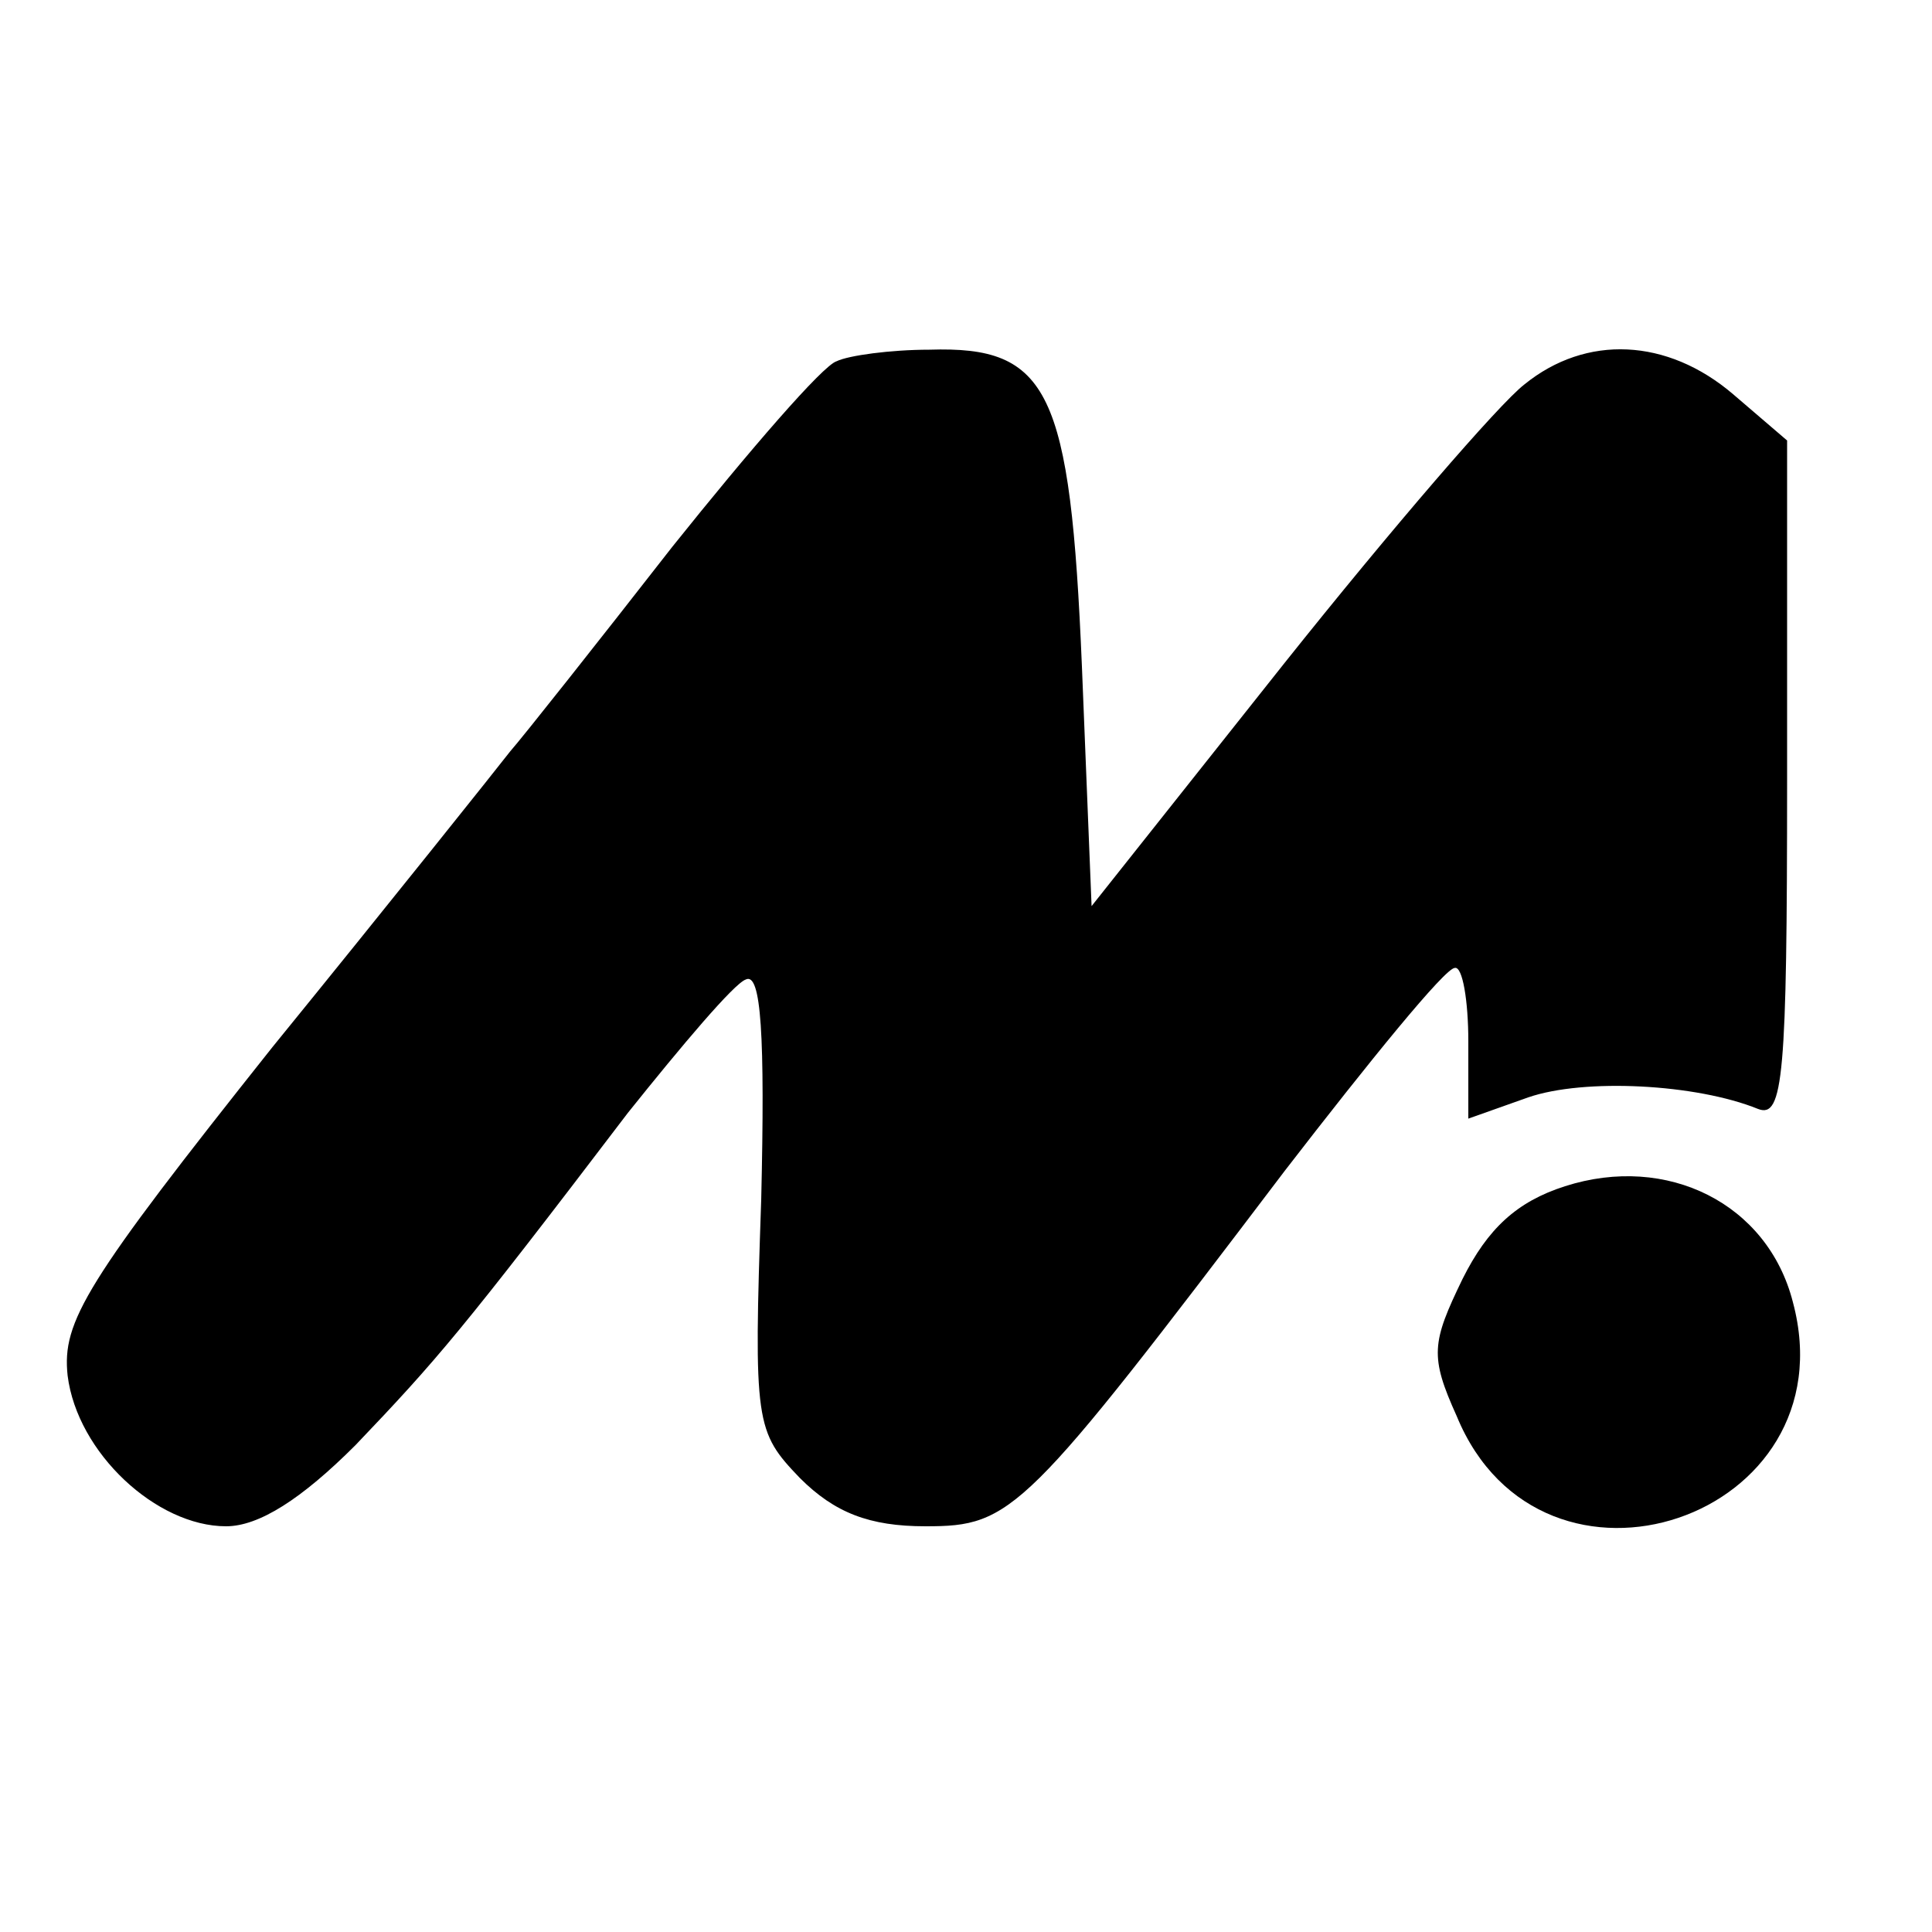 <?xml version="1.0" standalone="no"?>
<!DOCTYPE svg PUBLIC "-//W3C//DTD SVG 20010904//EN"
 "http://www.w3.org/TR/2001/REC-SVG-20010904/DTD/svg10.dtd">
<svg version="1.0" xmlns="http://www.w3.org/2000/svg"
 width="100pt" height="100pt" viewBox="0 0 100 100"
 preserveAspectRatio="xMidYMid meet">
<g transform="translate(0,100) scale(0.1,-0.1)"
fill="#000000" stroke="none">
<path d="M433 813 c-7 -2 -45 -46 -85 -96 -39 -50 -77 -98 -84 -106 -7 -9 -62
-78 -123 -153 -97 -122 -109 -142 -106 -170 5 -40 46 -78 82 -78 17 0 39 14
67 42 42 44 55 59 141 172 28 35 55 67 61 69 8 4 10 -29 8 -114 -4 -116 -3
-120 20 -144 18 -18 36 -25 65 -25 45 0 51 6 186 184 44 57 83 105 88 105 4 1
7 -17 7 -38 l0 -40 31 11 c29 10 87 7 119 -6 13 -5 15 17 15 170 l0 176 -28
24 c-34 29 -76 31 -108 5 -13 -10 -69 -75 -124 -144 l-100 -126 -5 124 c-6
143 -17 166 -79 164 -20 0 -42 -3 -48 -6z"/>
<path d="M810 386 c-25 -8 -40 -22 -53 -48 -16 -33 -17 -40 -3 -71 44 -107
204 -53 174 59 -13 51 -65 77 -118 60z"/>
</g>
</svg>
